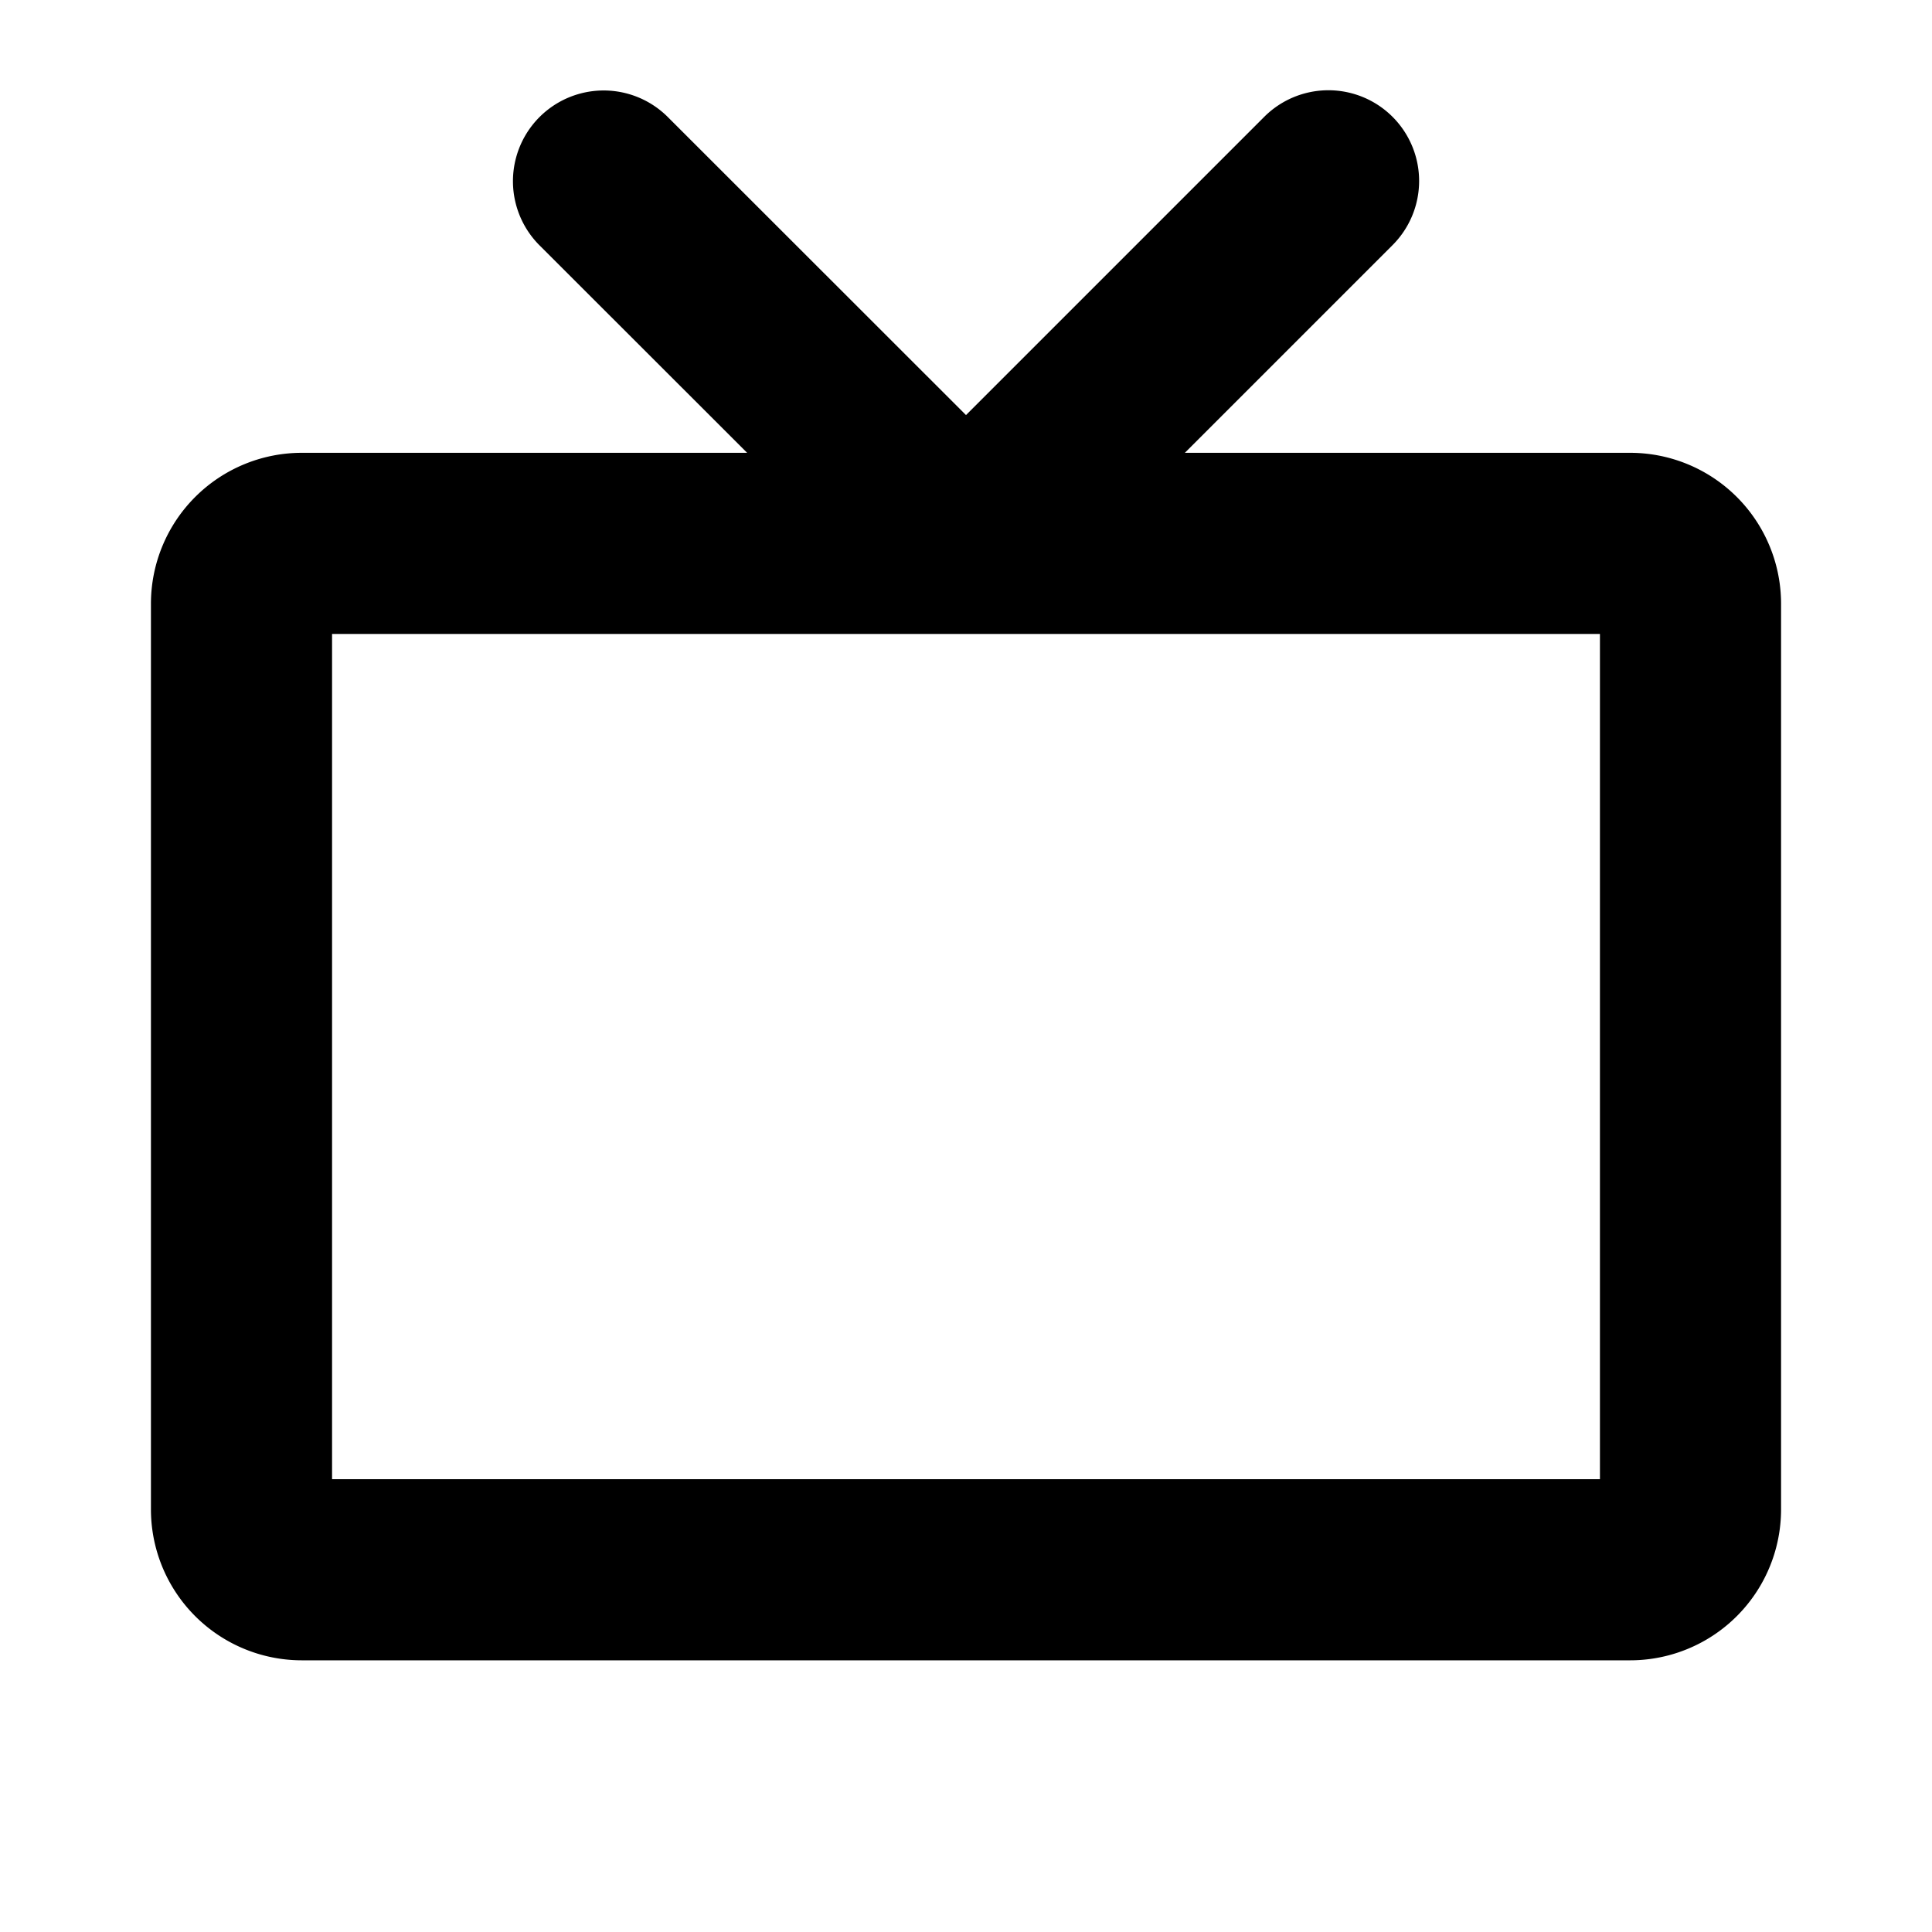 <svg xmlns="http://www.w3.org/2000/svg" viewBox="0 0 256 256" fill="currentColor"><path d="M216,60H157l27.52-27.52a12,12,0,0,0-17-17L128,55,88.49,15.51a12,12,0,0,0-17,17L99,60H40A20,20,0,0,0,20,80V200a20,20,0,0,0,20,20H216a20,20,0,0,0,20-20V80A20,20,0,0,0,216,60Zm-4,136H44V84H212Z"/></svg>
